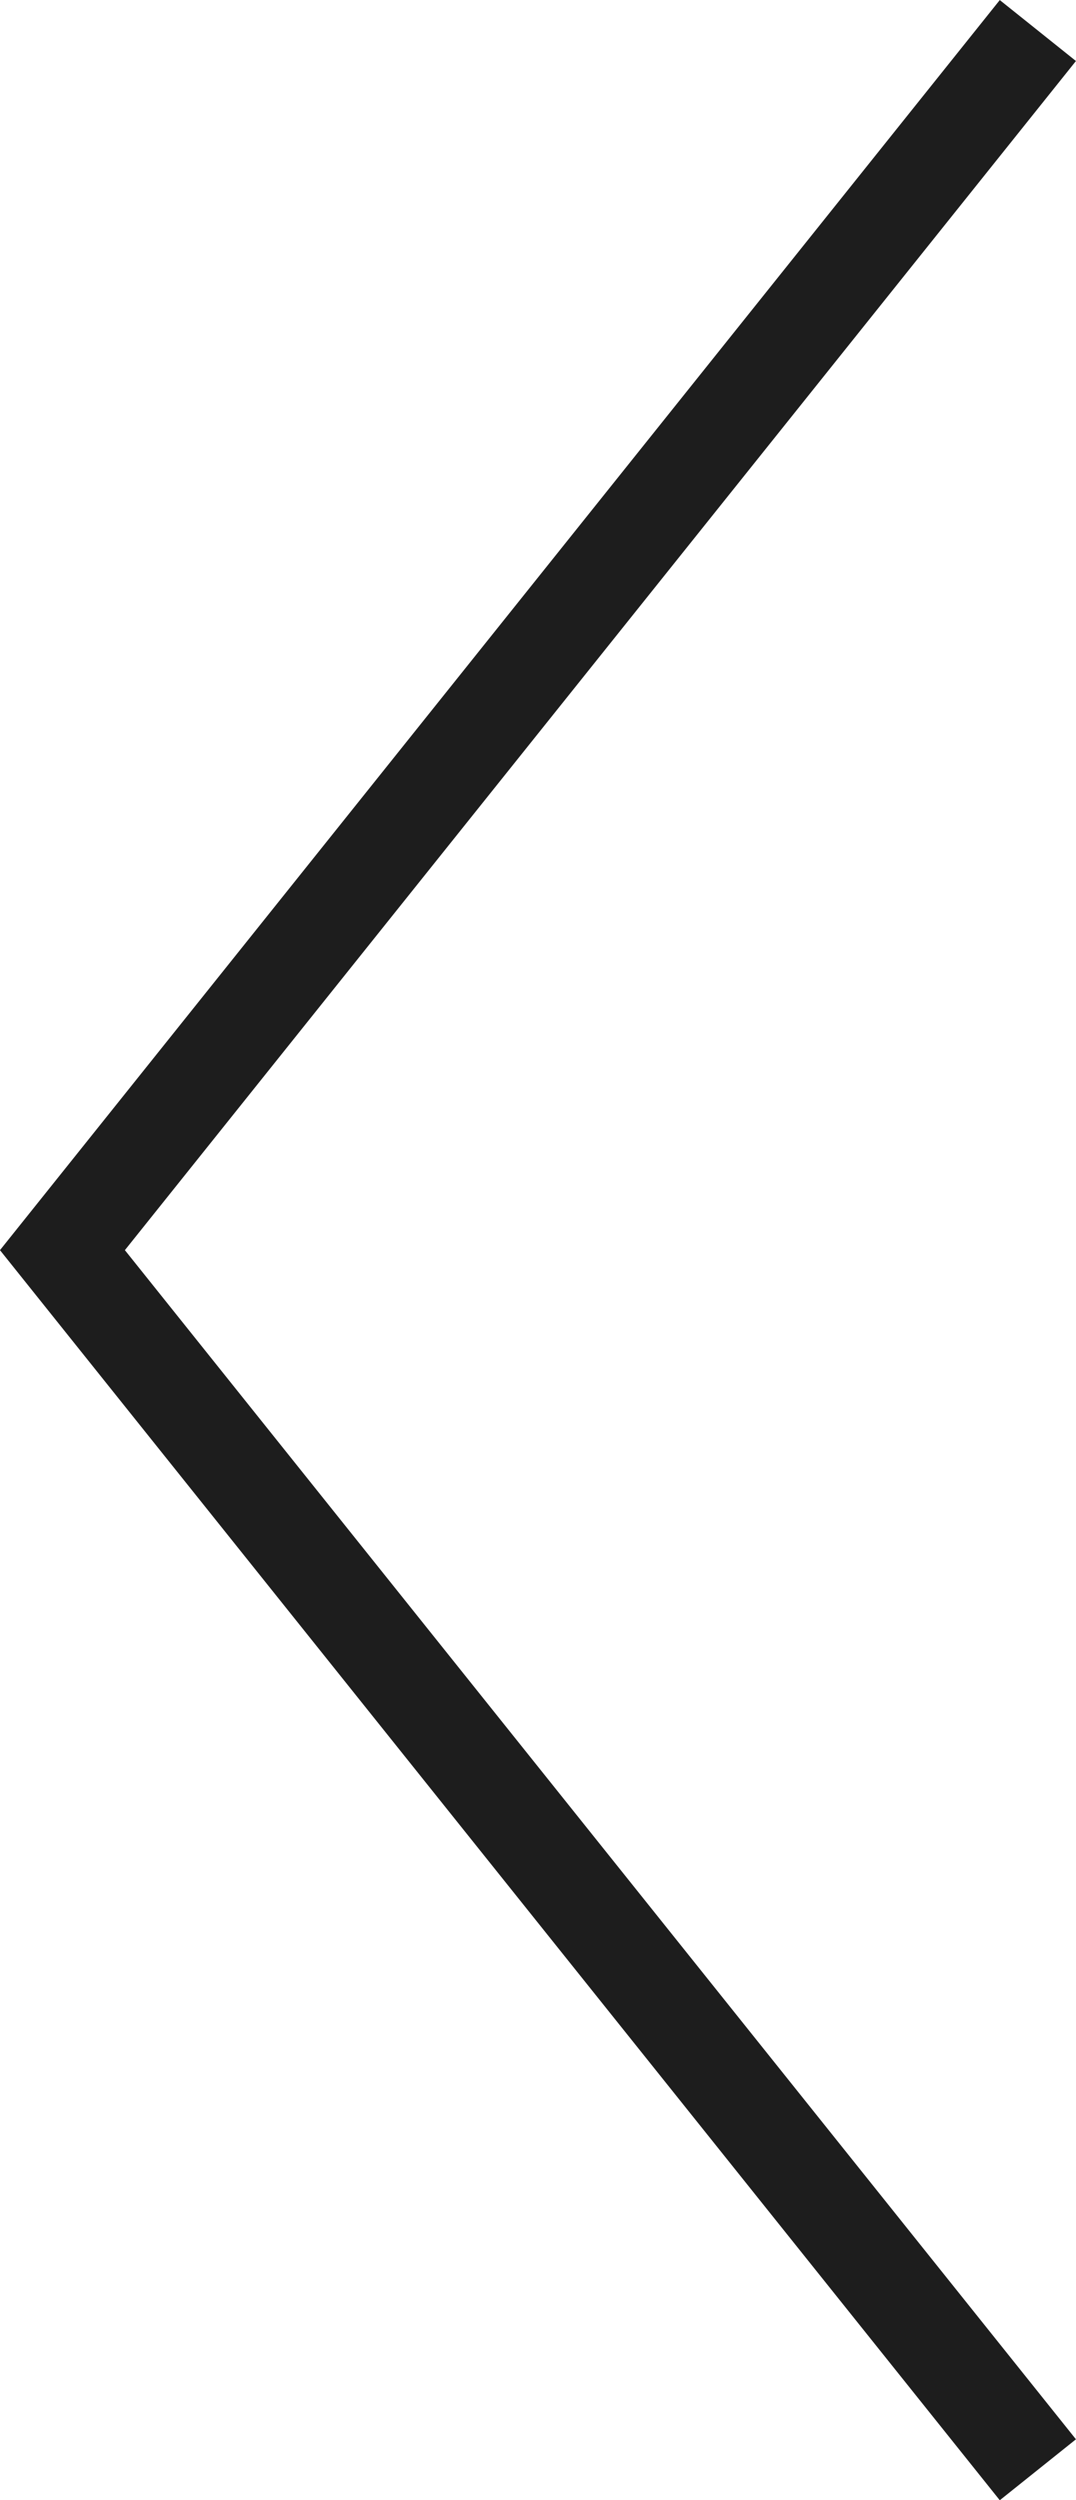 <svg xmlns="http://www.w3.org/2000/svg" width="11.031" height="25.625" viewBox="0 0 11.031 25.625">
  <path id="パス_9734" data-name="パス 9734" d="M10.679.339l-10,12.5,10,12.5" transform="translate(-0.039 -0.026)" fill="none" stroke="#1d1d1d" stroke-width="1"/>
</svg>
